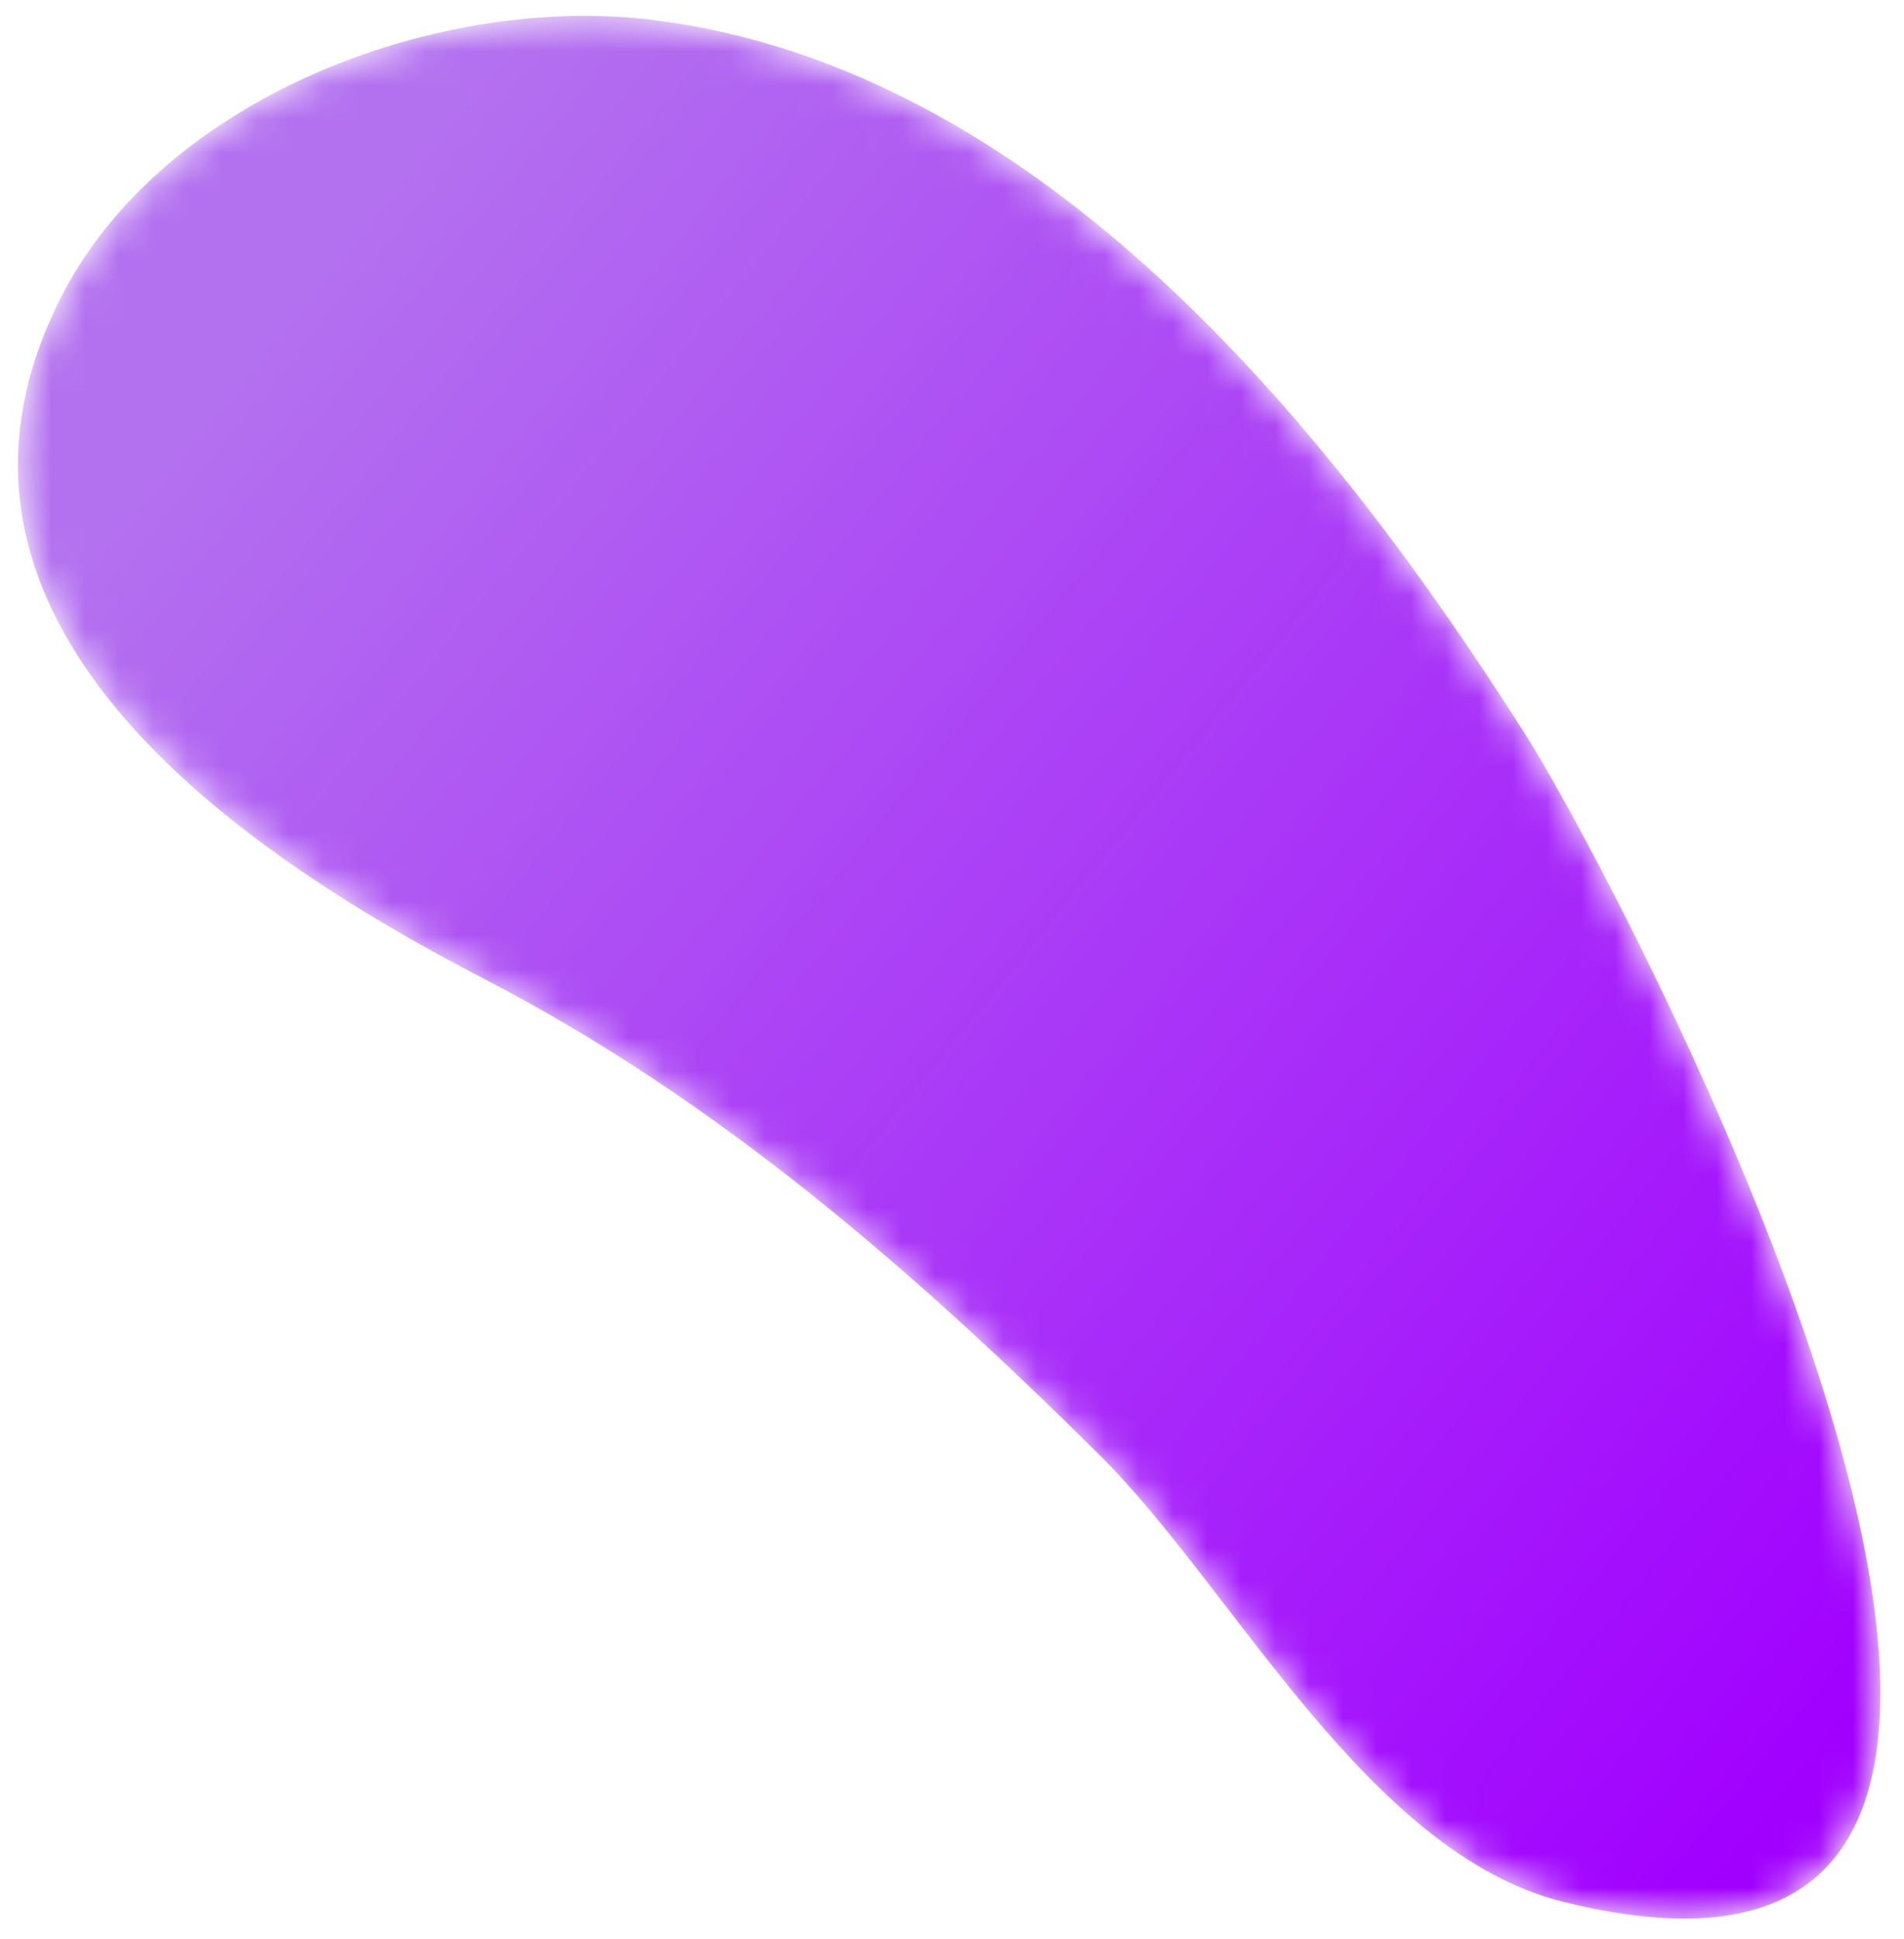 <svg width="56" height="57" viewBox="0 0 56 57" fill="none" xmlns="http://www.w3.org/2000/svg">
<mask id="mask0" mask-type="alpha" maskUnits="userSpaceOnUse" x="0" y="0" width="56" height="57">
<path fill-rule="evenodd" clip-rule="evenodd" d="M1.8 8.732C-3.02 18.189 6.887 24.973 14.267 28.795C21.13 32.349 26.892 37.373 32.349 42.787C36.295 46.702 40.2 54.479 45.982 55.917C66.164 60.932 47.713 26.092 44.894 21.642C39.154 12.585 30.614 2.001 19.202 0.587C18.552 0.507 17.88 0.467 17.198 0.467C11.291 0.467 4.493 3.448 1.8 8.732Z" fill="white"/>
</mask>
<g mask="url(#mask0)">
<path fill-rule="evenodd" clip-rule="evenodd" d="M1.8 8.732C-3.02 18.189 6.887 24.973 14.267 28.795C21.13 32.349 26.892 37.373 32.349 42.787C36.295 46.702 40.2 54.479 45.982 55.917C66.164 60.932 47.713 26.092 44.894 21.642C39.154 12.585 30.614 2.001 19.202 0.587C18.552 0.507 17.88 0.467 17.198 0.467C11.291 0.467 4.493 3.448 1.8 8.732Z" fill="url(#paint0_linear)"/>
</g>
<defs>
<linearGradient id="paint0_linear" x1="-11.978" y1="33.614" x2="36.396" y2="72.894" gradientUnits="userSpaceOnUse">
<stop stop-color="#B371EF"/>
<stop offset="1" stop-color="#A100FF"/>
</linearGradient>
</defs>
</svg>
